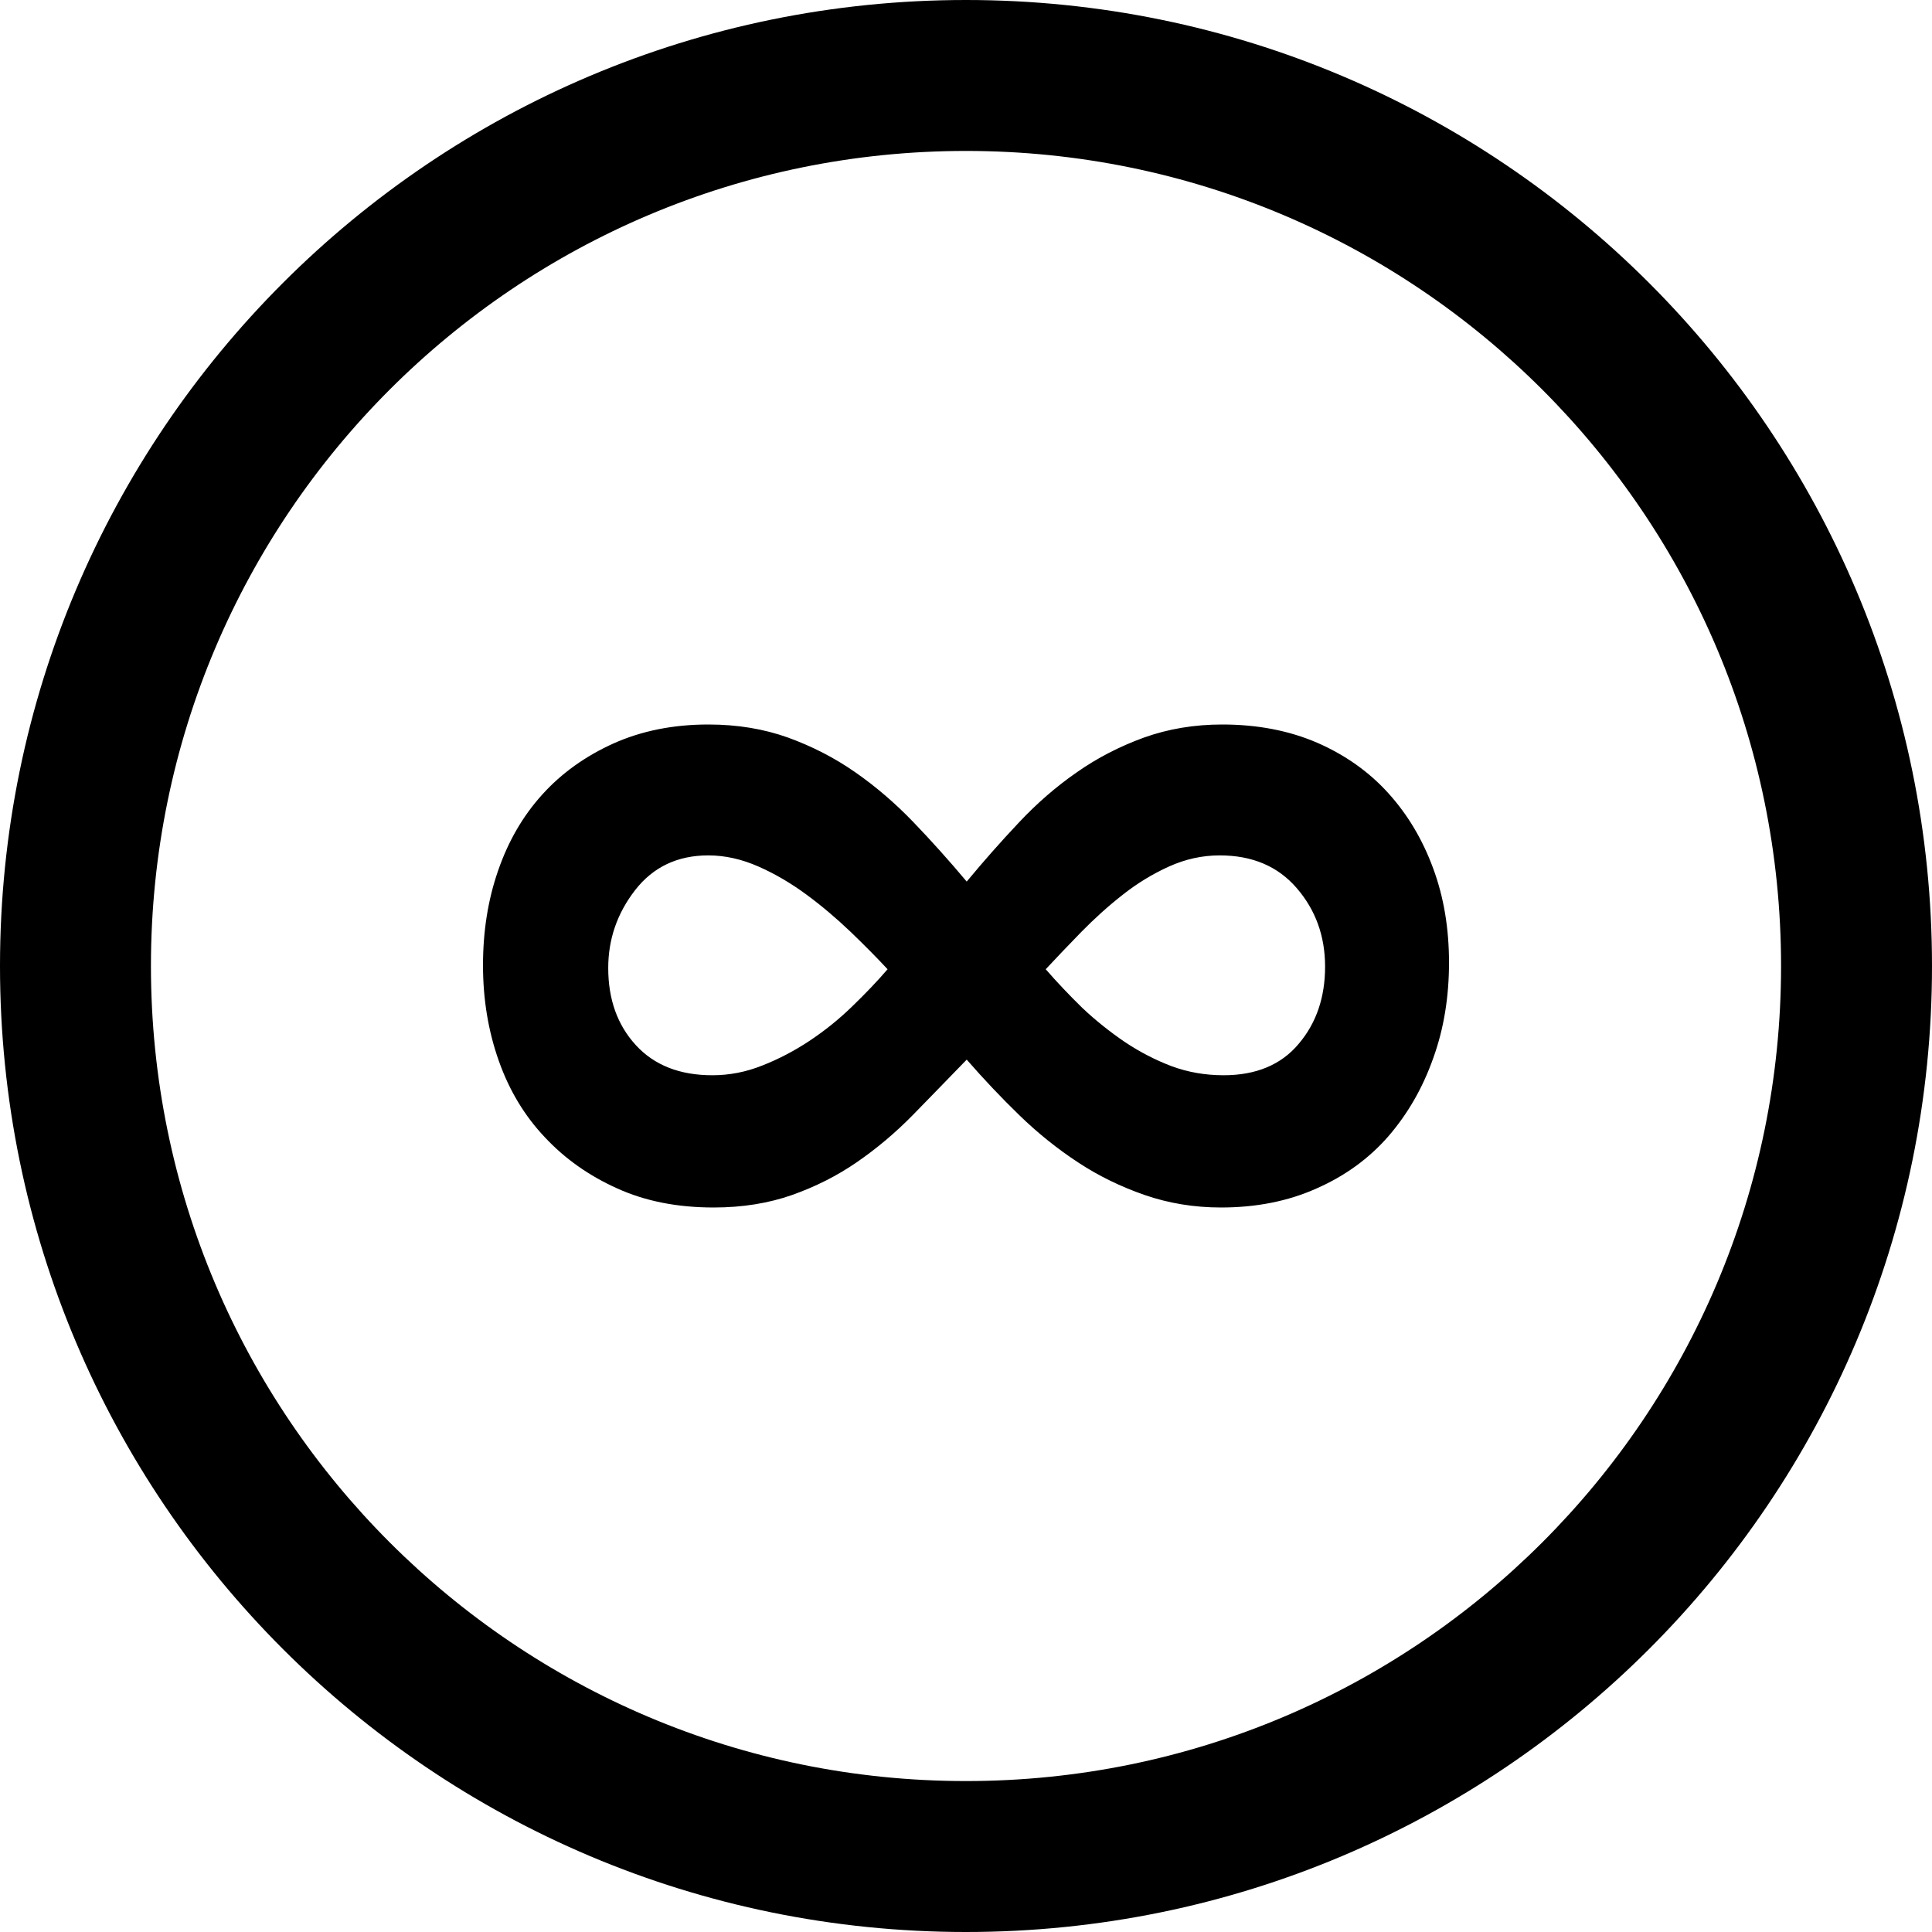 <?xml version="1.0" encoding="iso-8859-1"?>
<!-- Generator: Adobe Illustrator 16.0.0, SVG Export Plug-In . SVG Version: 6.00 Build 0)  -->
<!DOCTYPE svg PUBLIC "-//W3C//DTD SVG 1.1//EN" "http://www.w3.org/Graphics/SVG/1.1/DTD/svg11.dtd">
<svg version="1.1" id="Capa_1" xmlns="http://www.w3.org/2000/svg" xmlns:xlink="http://www.w3.org/1999/xlink" x="0px" y="0px"
	 width="512px" height="512px" viewBox="0 0 512 512" style="enable-background:new 0 0 512 512;" xml:space="preserve">
<g>
	<g>
		<path d="M256,0C114.609,0,0,114.609,0,256c0,141.391,114.609,256,256,256c141.391,0,256-114.609,256-256
			C512,114.609,397.391,0,256,0z M256,472c-119.297,0-216-96.703-216-216S136.703,40,256,40s216,96.703,216,216S375.297,472,256,472
			z"/>
		<path d="M367.922,210.203c-5.094-5.641-11.391-10.109-18.828-13.359c-7.453-3.219-15.858-4.844-25.188-4.844
			c-7.438,0-14.344,1.172-20.766,3.469c-6.392,2.328-12.328,5.375-17.781,9.203c-5.484,3.797-10.625,8.266-15.392,13.359
			c-4.78,5.062-9.375,10.281-13.78,15.594c-4.672-5.562-9.375-10.812-14.156-15.781c-4.781-4.969-9.906-9.375-15.359-13.172
			c-5.484-3.828-11.422-6.875-17.828-9.203c-6.406-2.297-13.438-3.469-21.125-3.469c-9.312,0-17.688,1.688-25.156,5.031
			c-7.438,3.359-13.75,7.875-18.859,13.531c-5.125,5.656-9.016,12.375-11.688,20.125c-2.703,7.75-4.016,16.125-4.016,25.125
			c0,9.047,1.406,17.484,4.188,25.329c2.781,7.875,6.875,14.641,12.234,20.28c5.344,5.72,11.766,10.22,19.203,13.547
			c7.438,3.375,15.938,5.031,25.5,5.031c7.688,0,14.594-1.142,20.781-3.312c6.156-2.188,11.875-5.047,17.109-8.656
			c5.234-3.594,10.172-7.734,14.828-12.469c4.656-4.75,9.438-9.703,14.345-14.75c4.405,5.047,9.062,10,13.969,14.75
			c4.875,4.733,10.047,8.875,15.516,12.469c5.469,3.609,11.375,6.469,17.672,8.656c6.297,2.172,13.017,3.312,20.25,3.312
			c9.267,0,17.75-1.656,25.267-5.031c7.594-3.327,13.969-7.983,19.062-13.827c5.141-5.953,9.094-12.798,11.891-20.703
			c2.828-7.797,4.188-16.312,4.188-25.312c0-9.016-1.359-17.328-4.188-24.969C377.016,222.531,373.062,215.875,367.922,210.203z
			 M225.797,266.75c-3.484,3.391-7.234,6.391-11.188,9.031c-3.953,2.625-8.172,4.859-12.562,6.578
			c-4.438,1.781-8.859,2.594-13.266,2.594c-8.625,0-15.375-2.641-20.266-7.969c-4.891-5.328-7.328-12.125-7.328-20.453
			c0-7.641,2.375-14.516,7.141-20.656c4.766-6.125,11.234-9.188,19.391-9.188c4.422,0,8.844,1,13.281,2.953
			c4.422,1.953,8.672,4.453,12.734,7.453c4.078,3,7.969,6.312,11.703,9.875c3.734,3.594,7,6.891,9.781,9.892
			C232.438,260.094,229.281,263.391,225.797,266.75z M344.156,276.641c-4.625,5.531-11.297,8.312-19.875,8.312
			c-4.922,0-9.484-0.812-13.812-2.406c-4.312-1.641-8.422-3.766-12.375-6.406c-3.953-2.688-7.734-5.703-11.234-9
			c-3.469-3.391-6.733-6.828-9.733-10.281c2.781-3,5.953-6.296,9.438-9.891c3.5-3.562,7.155-6.875,11-9.875
			c3.797-3,7.905-5.5,12.219-7.453c4.328-1.953,8.812-2.953,13.438-2.953c8.642,0,15.422,2.875,20.422,8.672
			c5,5.797,7.517,12.703,7.517,20.828C351.156,264.281,348.859,271.109,344.156,276.641z"/>
	</g>
</g>
<g>
</g>
<g>
</g>
<g>
</g>
<g>
</g>
<g>
</g>
<g>
</g>
<g>
</g>
<g>
</g>
<g>
</g>
<g>
</g>
<g>
</g>
<g>
</g>
<g>
</g>
<g>
</g>
<g>
</g>
</svg>
